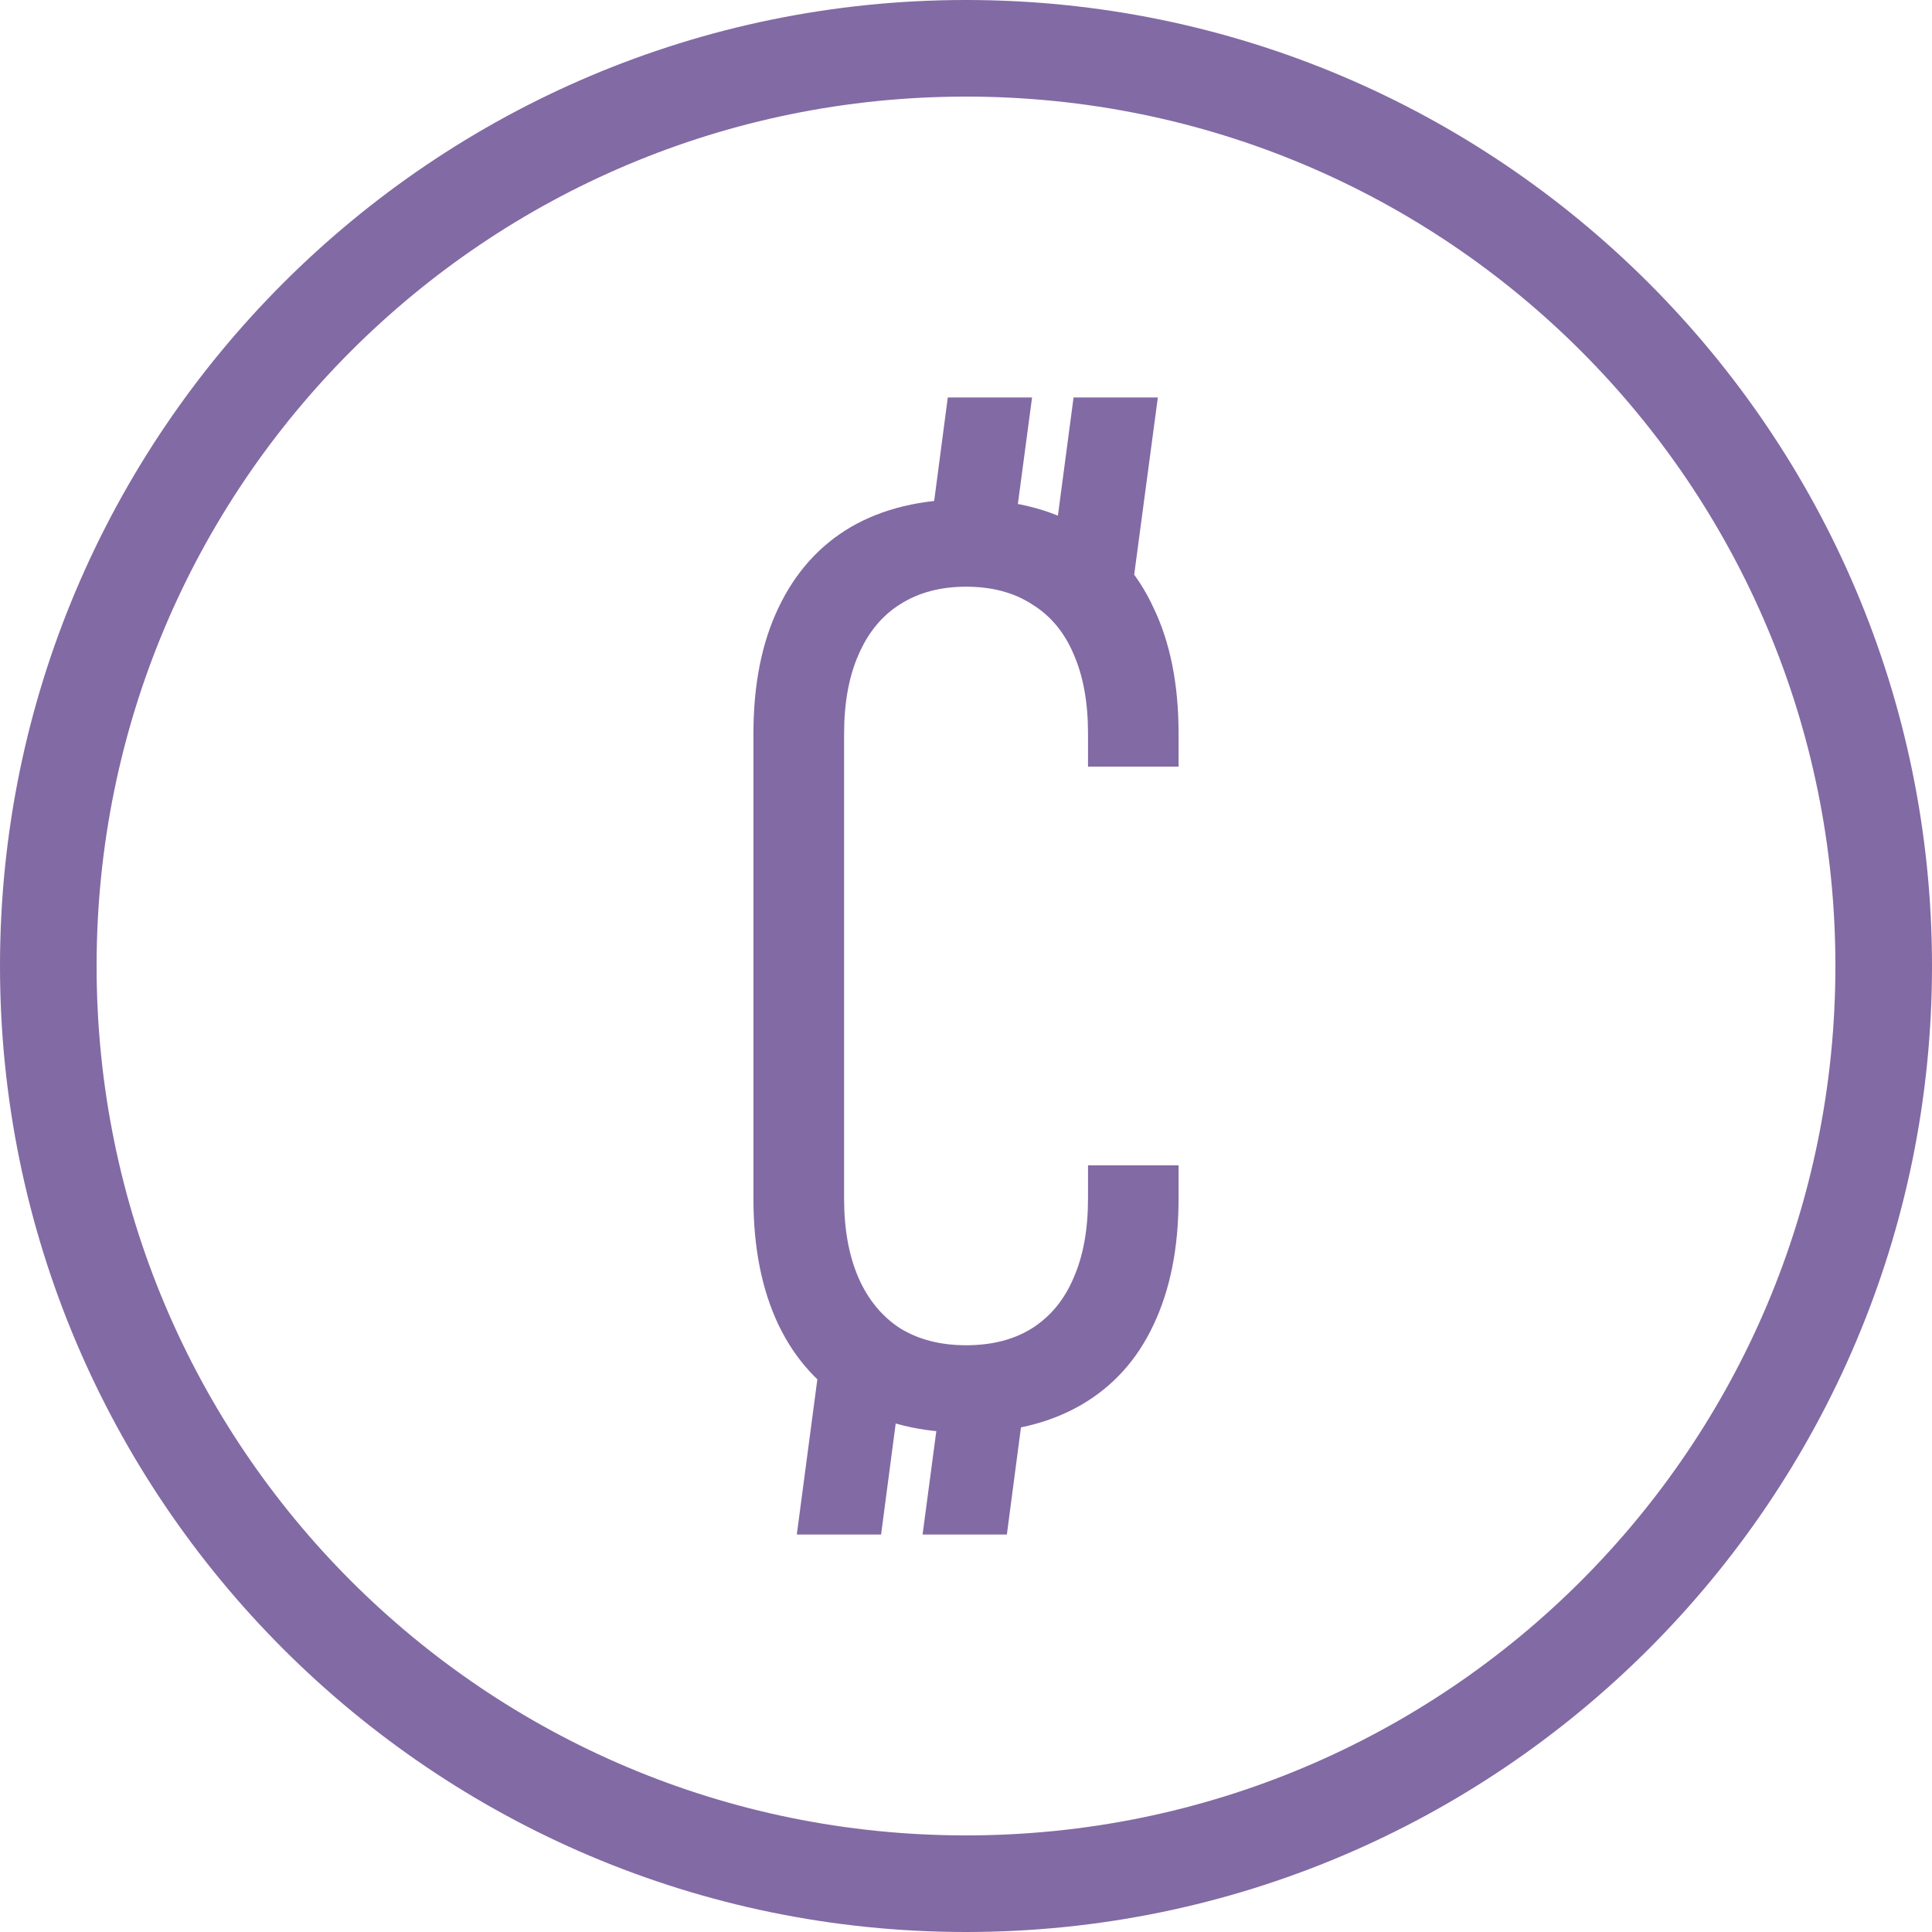 <?xml version="1.0" encoding="UTF-8" standalone="no"?> <svg xmlns:dc="http://purl.org/dc/elements/1.1/" xmlns:cc="http://creativecommons.org/ns#" xmlns:rdf="http://www.w3.org/1999/02/22-rdf-syntax-ns#" xmlns:svg="http://www.w3.org/2000/svg" xmlns="http://www.w3.org/2000/svg" xmlns:sodipodi="http://sodipodi.sourceforge.net/DTD/sodipodi-0.dtd" xmlns:inkscape="http://www.inkscape.org/namespaces/inkscape" width="40" height="40" viewBox="0 0 40 40" version="1.1" id="svg8" inkscape:version="1.0 (4035a4fb49, 2020-05-01)" sodipodi:docname="Costa Rican Colon.svg"><defs id="defs2"></defs><g inkscape:label="Layer 1" inkscape:groupmode="layer" id="layer1"><g id="g846"><path d="M 20,0 C 8.966,0 0,8.966 0,20 0,31.034 8.966,40 20,40 31.034,40 40,31.034 40,20 40,8.966 31.034,0 20,0 Z m 0,2 c 9.953,0 18,8.047 18,18 0,9.953 -8.047,18 -18,18 C 10.047,38 2,29.953 2,20 2,10.047 10.047,2 20,2 Z" style="color:#000000;font-style:normal;font-variant:normal;font-weight:normal;font-stretch:normal;font-size:medium;line-height:normal;font-family:sans-serif;font-variant-ligatures:normal;font-variant-position:normal;font-variant-caps:normal;font-variant-numeric:normal;font-variant-alternates:normal;font-variant-east-asian:normal;font-feature-settings:normal;font-variation-settings:normal;text-indent:0;text-align:start;text-decoration:none;text-decoration-line:none;text-decoration-style:solid;text-decoration-color:#000000;letter-spacing:normal;word-spacing:normal;text-transform:none;writing-mode:lr-tb;direction:ltr;text-orientation:mixed;dominant-baseline:auto;baseline-shift:baseline;text-anchor:start;white-space:normal;shape-padding:0;shape-margin:0;inline-size:0;clip-rule:nonzero;display:inline;overflow:visible;visibility:visible;opacity:1;isolation:auto;mix-blend-mode:normal;color-interpolation:sRGB;color-interpolation-filters:linearRGB;solid-color:#000000;solid-opacity:1;vector-effect:none;fill:#826aa4;fill-opacity:1;fill-rule:evenodd;stroke:none;stroke-width:2;stroke-linecap:square;stroke-linejoin:miter;stroke-miterlimit:4;stroke-dasharray:none;stroke-dashoffset:0;stroke-opacity:1;color-rendering:auto;image-rendering:auto;shape-rendering:auto;text-rendering:auto;enable-background:accumulate;stop-color:#000000;stop-opacity:1" id="path857"></path><g aria-label="₡" id="text834" style="font-size:26.667px;line-height:0.9;font-family:'SF UI Display';-inkscape-font-specification:'SF UI Display';fill:#826aa4;fill-opacity:1" transform="translate(28.547,3.154)"><path d="m -10.305,28.617 h -1.745 l 0.586,-4.427 1.68,0.469 z m 2.604,0 h -1.745 l 0.495,-3.724 1.68,0.456 z M -8.924,5.075 h 1.745 L -7.674,8.786 -9.354,8.344 Z m 2.604,0 h 1.745 L -5.161,9.464 -6.841,9.008 Z m -2.227,21.432 q -1.38,0 -2.37,-0.573 -0.99,-0.573 -1.51,-1.654 -0.521,-1.094 -0.521,-2.617 v -9.622 q 0,-1.536 0.521,-2.617 0.521,-1.094 1.497,-1.667 0.99,-0.573 2.383,-0.573 1.393,0 2.383,0.573 0.99,0.573 1.497,1.667 0.521,1.081 0.521,2.604 v 0.69 h -1.875 v -0.69 q 0,-0.964 -0.299,-1.641 -0.286,-0.677 -0.859,-1.029 -0.56,-0.365 -1.367,-0.365 -0.794,0 -1.367,0.365 -0.56,0.352 -0.859,1.042 -0.299,0.677 -0.299,1.641 v 9.622 q 0,0.951 0.299,1.641 0.299,0.677 0.859,1.042 0.573,0.352 1.367,0.352 0.807,0 1.367,-0.352 0.573,-0.365 0.859,-1.042 0.299,-0.677 0.299,-1.641 v -0.69 h 1.875 v 0.69 q 0,1.523 -0.521,2.617 -0.508,1.081 -1.497,1.654 -0.99,0.573 -2.383,0.573 z" style="font-style:normal;font-variant:normal;font-weight:300;font-stretch:condensed;font-size:26.667px;font-family:Bahnschrift;-inkscape-font-specification:'Bahnschrift Light Condensed';fill:#826aa4;fill-opacity:1" id="path840"></path></g></g></g></svg> 